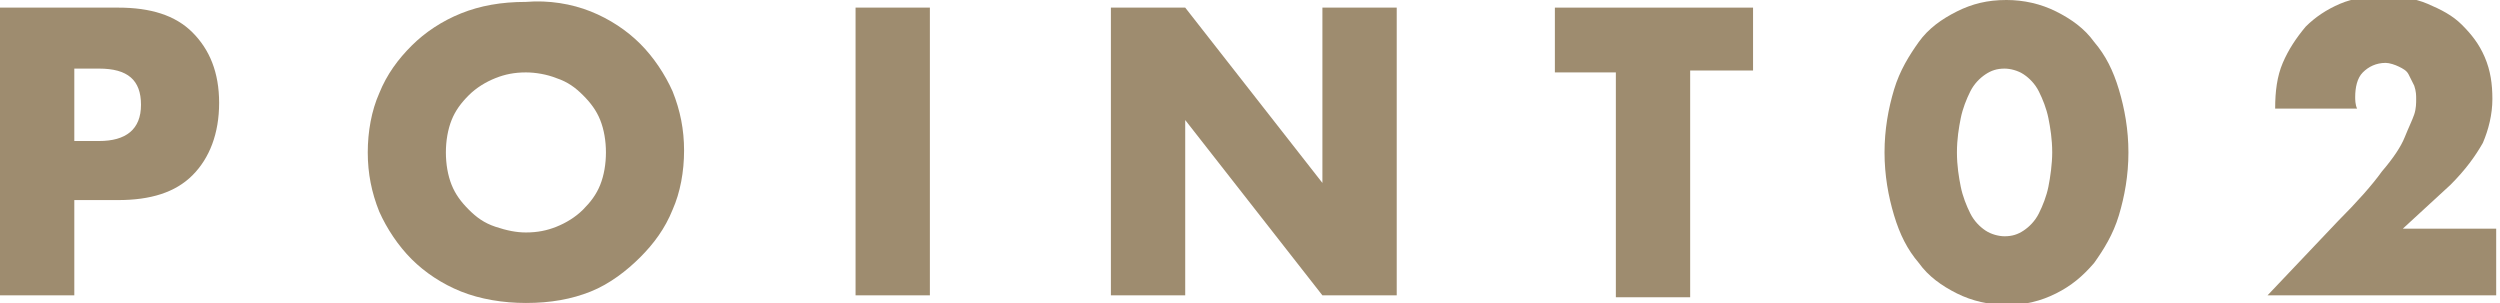 <?xml version="1.0" encoding="utf-8"?>
<!-- Generator: Adobe Illustrator 27.5.0, SVG Export Plug-In . SVG Version: 6.00 Build 0)  -->
<svg version="1.1" id="レイヤー_1" xmlns="http://www.w3.org/2000/svg" xmlns:xlink="http://www.w3.org/1999/xlink" x="0px"
	 y="0px" width="131.2px" height="15.9px" viewBox="0 0 131.2 15.9" style="enable-background:new 0 0 131.2 15.9;"
	 xml:space="preserve">
<style type="text/css">
	.st0{fill:#9E8C6F;}
</style>
<g>
	<g>
		<path class="st0" d="M3.9,15.5H0V0.4h6.2c1.7,0,3,0.4,3.9,1.3c0.9,0.9,1.4,2.1,1.4,3.7S11,8.3,10.1,9.2c-0.9,0.9-2.2,1.3-3.9,1.3
			H3.9V15.5z M3.9,7.4h1.3c1.4,0,2.2-0.6,2.2-1.9S6.7,3.6,5.2,3.6H3.9V7.4z"/>
		<path class="st0" d="M19.3,8c0-1.1,0.2-2.2,0.6-3.1c0.4-1,1-1.8,1.7-2.5c0.7-0.7,1.6-1.3,2.6-1.7c1-0.4,2.1-0.6,3.4-0.6
			C28.8,0,30,0.2,31,0.6c1,0.4,1.9,1,2.6,1.7s1.3,1.6,1.7,2.5c0.4,1,0.6,2,0.6,3.1s-0.2,2.2-0.6,3.1c-0.4,1-1,1.8-1.7,2.5
			S32,14.9,31,15.3c-1,0.4-2.1,0.6-3.4,0.6c-1.2,0-2.4-0.2-3.4-0.6c-1-0.4-1.9-1-2.6-1.7c-0.7-0.7-1.3-1.6-1.7-2.5
			C19.5,10.1,19.3,9.1,19.3,8z M23.4,8c0,0.6,0.1,1.2,0.3,1.7s0.5,0.9,0.9,1.3c0.4,0.4,0.8,0.7,1.4,0.9s1.1,0.3,1.6,0.3
			c0.6,0,1.1-0.1,1.6-0.3c0.5-0.2,1-0.5,1.4-0.9c0.4-0.4,0.7-0.8,0.9-1.3c0.2-0.5,0.3-1.1,0.3-1.7s-0.1-1.2-0.3-1.7
			C31.3,5.8,31,5.4,30.6,5c-0.4-0.4-0.8-0.7-1.4-0.9c-0.5-0.2-1.1-0.3-1.6-0.3c-0.6,0-1.1,0.1-1.6,0.3c-0.5,0.2-1,0.5-1.4,0.9
			s-0.7,0.8-0.9,1.3S23.4,7.4,23.4,8z"/>
		<path class="st0" d="M48.8,0.4v15.1h-3.9V0.4H48.8z"/>
		<path class="st0" d="M58.3,15.5V0.4h3.9l7.2,9.2V0.4h3.9v15.1h-3.9l-7.2-9.2v9.2H58.3z"/>
		<path class="st0" d="M88.7,3.8v11.8h-3.9V3.8h-3.2V0.4h10.4v3.3H88.7z"/>
		<path class="st0" d="M98.9,8c0-1.2,0.2-2.3,0.5-3.3s0.8-1.8,1.3-2.5s1.2-1.2,2-1.6s1.6-0.6,2.6-0.6c0.9,0,1.8,0.2,2.6,0.6
			s1.5,0.9,2,1.6c0.6,0.7,1,1.5,1.3,2.5s0.5,2.1,0.5,3.3c0,1.2-0.2,2.3-0.5,3.3s-0.8,1.8-1.3,2.5c-0.6,0.7-1.2,1.2-2,1.6
			c-0.8,0.4-1.6,0.6-2.6,0.6c-0.9,0-1.8-0.2-2.6-0.6c-0.8-0.4-1.5-0.9-2-1.6c-0.6-0.7-1-1.5-1.3-2.5S98.9,9.2,98.9,8z M102.7,8
			c0,0.7,0.1,1.3,0.2,1.8s0.3,1,0.5,1.4c0.2,0.4,0.5,0.7,0.8,0.9c0.3,0.2,0.7,0.3,1,0.3c0.4,0,0.7-0.1,1-0.3
			c0.3-0.2,0.6-0.5,0.8-0.9c0.2-0.4,0.4-0.9,0.5-1.4s0.2-1.2,0.2-1.8c0-0.7-0.1-1.3-0.2-1.8s-0.3-1-0.5-1.4
			c-0.2-0.4-0.5-0.7-0.8-0.9c-0.3-0.2-0.7-0.3-1-0.3c-0.4,0-0.7,0.1-1,0.3s-0.6,0.5-0.8,0.9c-0.2,0.4-0.4,0.9-0.5,1.4
			S102.7,7.3,102.7,8z"/>
		<path class="st0" d="M131.2,15.5H119l3.7-3.9c1-1,1.8-1.9,2.3-2.6c0.6-0.7,1-1.3,1.2-1.8s0.4-0.9,0.5-1.2c0.1-0.3,0.1-0.6,0.1-0.8
			c0-0.2,0-0.4-0.1-0.7c-0.1-0.2-0.2-0.4-0.3-0.6c-0.1-0.2-0.3-0.3-0.5-0.4s-0.5-0.2-0.7-0.2c-0.5,0-0.9,0.2-1.2,0.5
			c-0.3,0.3-0.4,0.8-0.4,1.3c0,0.1,0,0.4,0.1,0.6h-4.3c0-0.9,0.1-1.7,0.4-2.4s0.7-1.3,1.2-1.9c0.5-0.5,1.1-0.9,1.8-1.2
			c0.7-0.3,1.5-0.4,2.3-0.4c0.8,0,1.6,0.1,2.3,0.4c0.7,0.3,1.3,0.6,1.8,1.1c0.5,0.5,0.9,1,1.2,1.7s0.4,1.4,0.4,2.2
			c0,0.8-0.2,1.6-0.5,2.3c-0.4,0.7-0.9,1.4-1.7,2.2l-2.5,2.3h4.9V15.5z"/>
	</g>
</g>
</svg>
